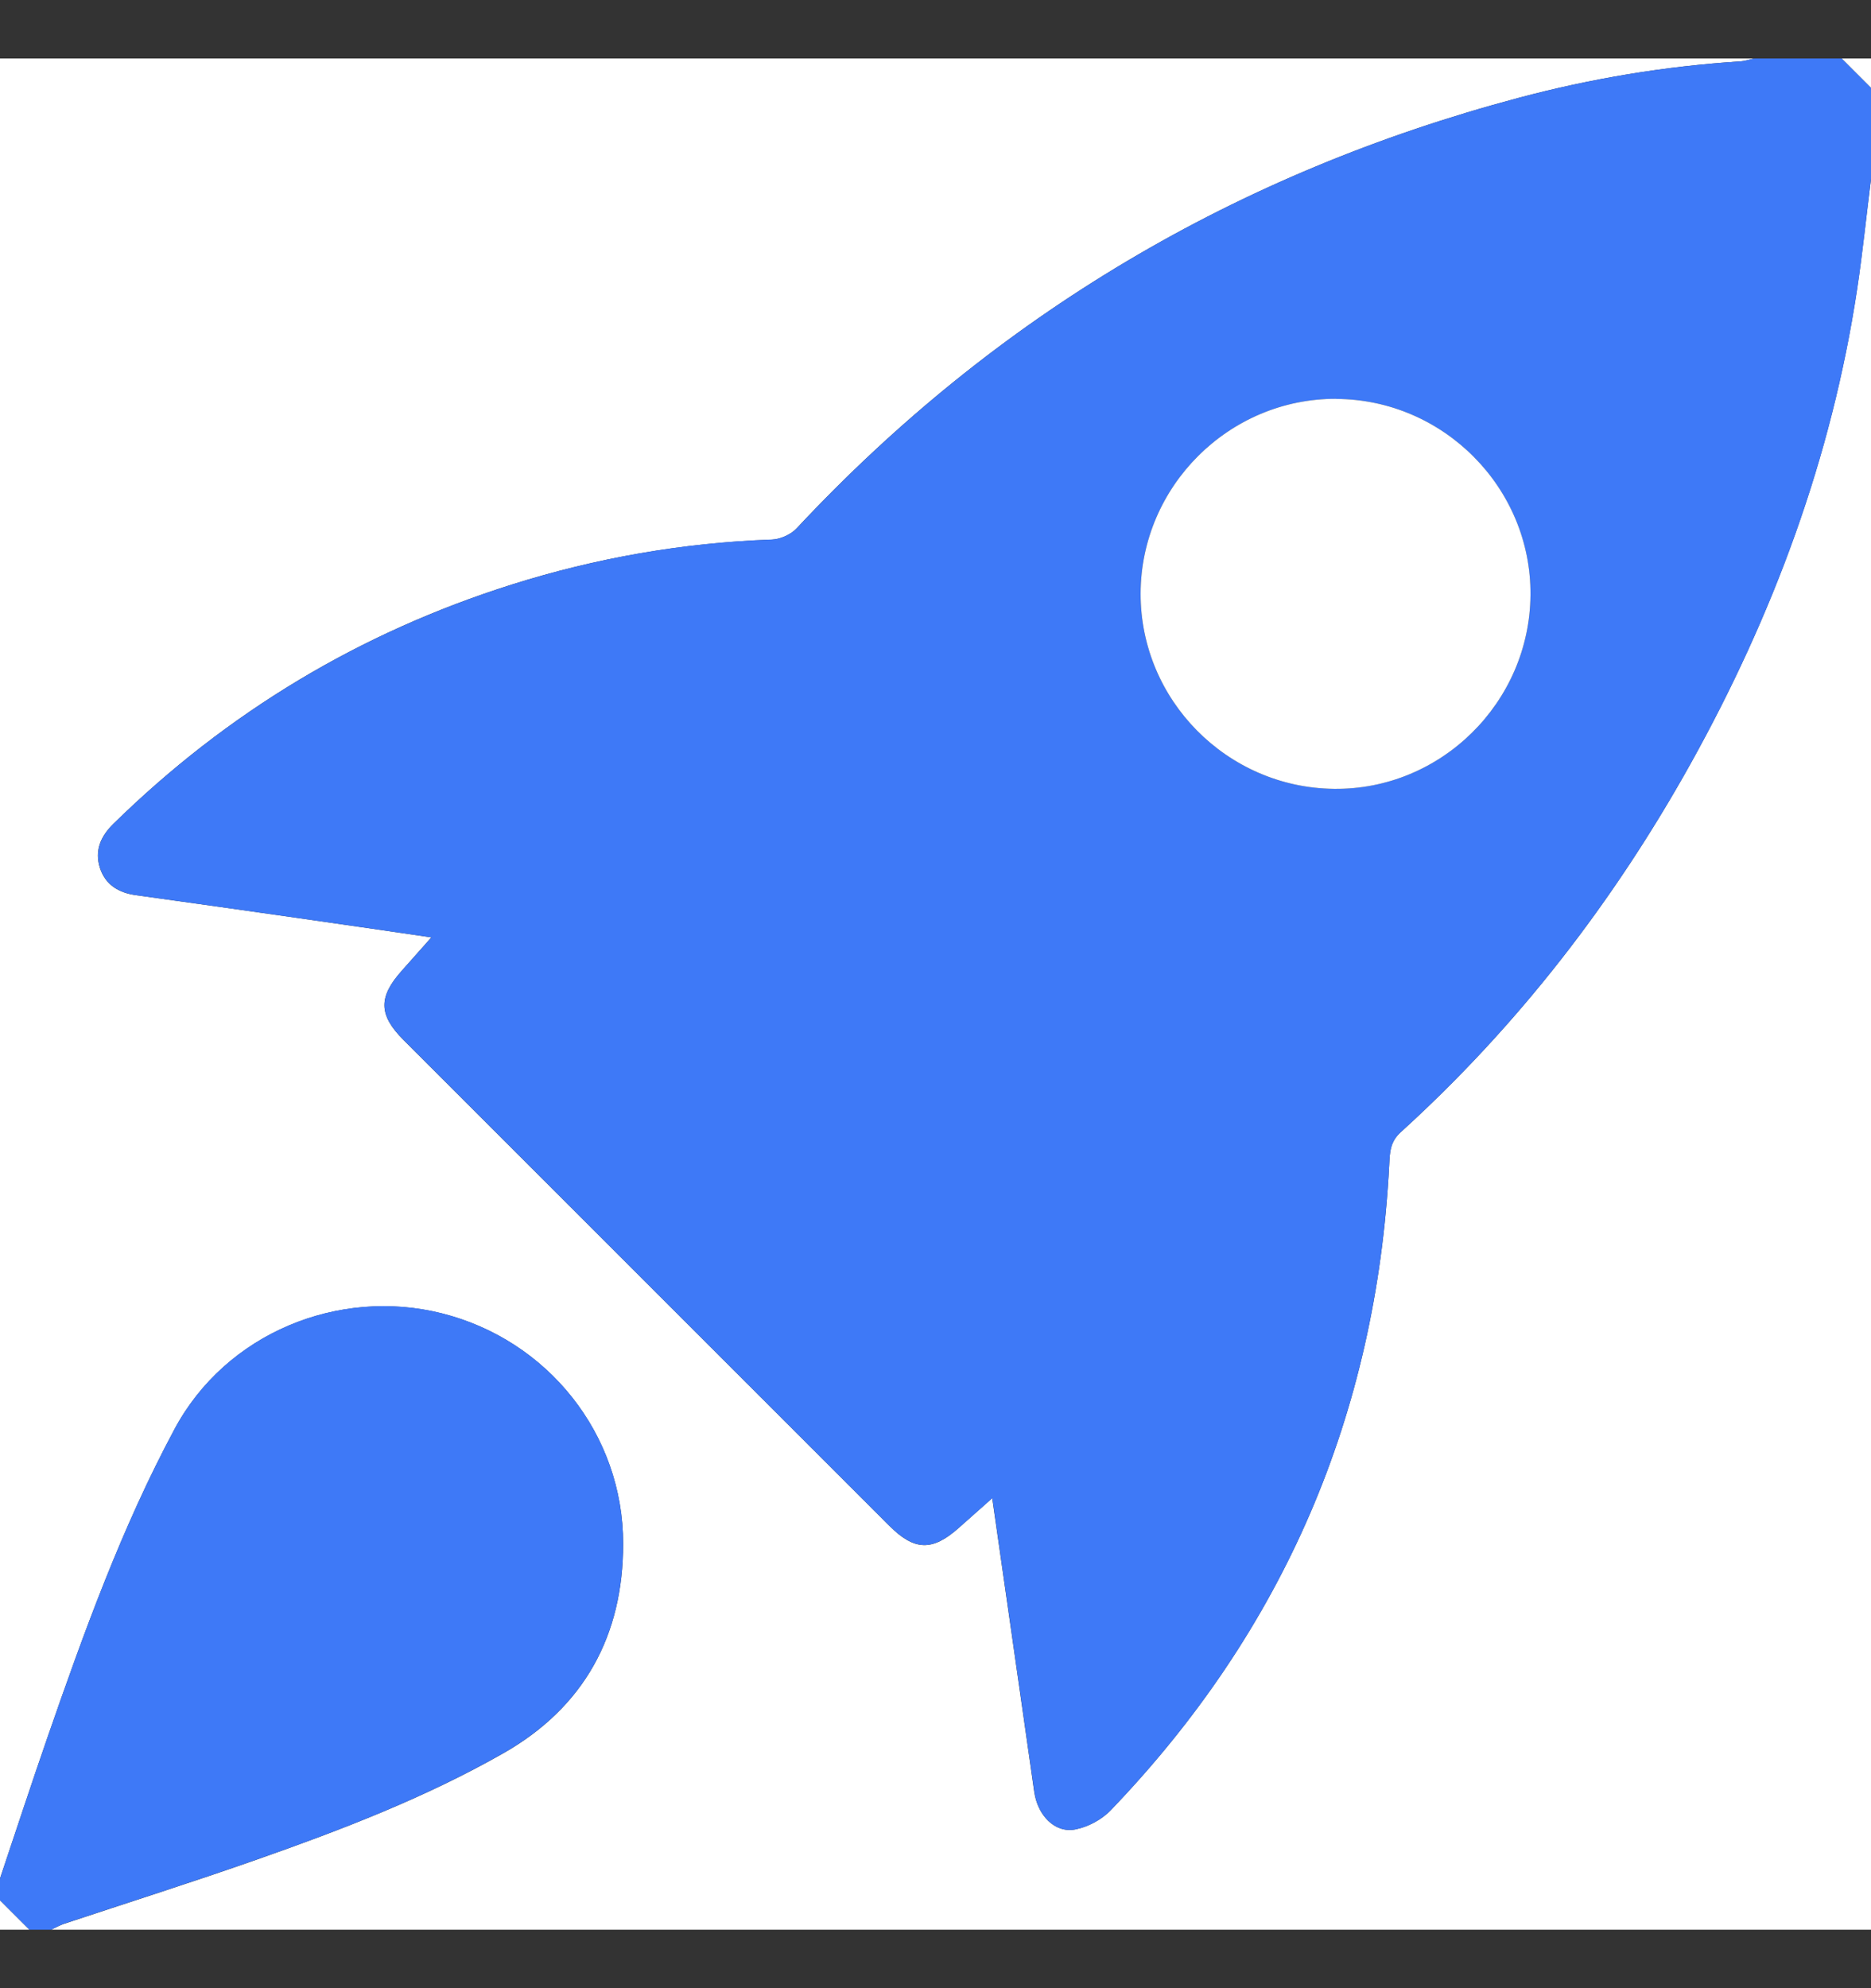 <svg width="16" height="17" viewBox="0 0 16 17" fill="none" xmlns="http://www.w3.org/2000/svg">
<rect x="0" y="0" width="16" height="17" fill="#333333" stroke="none"/>
<g clip-path="url(#clip0_2443_16317)">
<path d="M0 16.062V0.5C5 0.5 10 0.5 15 0.5C14.96 0.509 14.92 0.523 14.88 0.525C14.239 0.566 13.609 0.671 12.989 0.836C10.581 1.477 8.516 2.694 6.812 4.518C6.763 4.571 6.673 4.611 6.6 4.614C5.841 4.641 5.1 4.77 4.377 4.998C3.078 5.408 1.943 6.09 0.97 7.044C0.859 7.152 0.807 7.275 0.855 7.423C0.902 7.566 1.015 7.634 1.161 7.654C1.62 7.718 2.078 7.782 2.536 7.848C2.91 7.901 3.283 7.956 3.689 8.015C3.592 8.125 3.514 8.213 3.436 8.3C3.234 8.526 3.237 8.678 3.45 8.892C4.835 10.277 6.22 11.662 7.605 13.046C7.819 13.261 7.973 13.265 8.197 13.066C8.287 12.986 8.377 12.906 8.485 12.81C8.608 13.672 8.727 14.496 8.844 15.32C8.873 15.522 9.019 15.675 9.193 15.643C9.301 15.623 9.42 15.56 9.497 15.48C10.978 13.938 11.77 12.095 11.88 9.96C11.885 9.857 11.885 9.765 11.978 9.681C12.981 8.77 13.8 7.71 14.458 6.528C15.164 5.258 15.663 3.914 15.881 2.473C15.928 2.16 15.96 1.845 16 1.532V16.5H0.438C0.474 16.483 0.51 16.462 0.547 16.45C1.095 16.268 1.645 16.094 2.189 15.903C2.915 15.648 3.634 15.373 4.305 14.991C4.997 14.597 5.329 13.982 5.329 13.201C5.329 12.262 4.683 11.457 3.778 11.23C2.897 11.009 1.933 11.397 1.492 12.221C1.04 13.064 0.718 13.957 0.406 14.856C0.267 15.256 0.135 15.66 0 16.062Z" fill="white"/>
<path d="M16 1.531C15.961 1.845 15.929 2.16 15.882 2.473C15.664 3.914 15.165 5.258 14.459 6.527C13.8 7.71 12.982 8.769 11.979 9.68C11.886 9.765 11.886 9.857 11.88 9.96C11.77 12.095 10.979 13.937 9.498 15.479C9.421 15.559 9.302 15.623 9.193 15.643C9.019 15.675 8.873 15.521 8.845 15.32C8.727 14.496 8.609 13.672 8.486 12.81C8.378 12.905 8.288 12.985 8.198 13.065C7.973 13.264 7.82 13.26 7.605 13.046C6.22 11.662 4.836 10.277 3.451 8.892C3.237 8.678 3.235 8.526 3.436 8.3C3.515 8.212 3.593 8.124 3.69 8.015C3.284 7.956 2.911 7.901 2.537 7.848C2.078 7.782 1.62 7.718 1.162 7.654C1.016 7.633 0.902 7.566 0.856 7.423C0.808 7.275 0.86 7.152 0.971 7.043C1.944 6.09 3.079 5.408 4.378 4.998C5.101 4.77 5.841 4.64 6.601 4.613C6.673 4.611 6.763 4.57 6.813 4.518C8.516 2.694 10.581 1.477 12.989 0.836C13.608 0.671 14.239 0.566 14.88 0.525C14.921 0.523 14.96 0.509 15 0.5C15.25 0.5 15.5 0.5 15.75 0.5C15.834 0.583 15.917 0.667 16 0.75V1.531ZM11.428 3.41C10.511 3.406 9.756 4.158 9.754 5.075C9.752 5.986 10.494 6.735 11.407 6.745C12.322 6.755 13.081 6.007 13.088 5.088C13.095 4.173 12.345 3.415 11.427 3.411L11.428 3.41Z" fill="#3E79F7"/>
<path d="M0 16.062C0.135 15.66 0.267 15.256 0.406 14.855C0.718 13.956 1.04 13.063 1.492 12.22C1.933 11.396 2.897 11.008 3.778 11.229C4.683 11.457 5.33 12.261 5.329 13.2C5.329 13.982 4.997 14.596 4.305 14.99C3.634 15.372 2.915 15.648 2.189 15.902C1.645 16.093 1.095 16.267 0.547 16.449C0.51 16.462 0.474 16.482 0.438 16.5H0.25C0.167 16.417 0.083 16.333 0 16.25C0 16.187 0 16.125 0 16.062Z" fill="#3E79F7"/>
<path d="M16 0.75C15.917 0.667 15.833 0.583 15.75 0.5C15.833 0.5 15.917 0.5 16 0.5V0.75Z" fill="white"/>
<path d="M0 16.25C0.083 16.333 0.167 16.417 0.25 16.5H0C0 16.417 0 16.333 0 16.25Z" fill="white"/>
<path d="M11.427 3.411C12.345 3.415 13.096 4.173 13.088 5.088C13.081 6.007 12.321 6.756 11.407 6.745C10.494 6.735 9.752 5.986 9.754 5.075C9.756 4.158 10.511 3.406 11.428 3.41L11.427 3.411Z" fill="white"/>
</g>
<defs>
<clipPath id="clip0_2443_16317">
<rect width="16" height="16" fill="white" transform="translate(0 0.5)"/>
</clipPath>
</defs>
</svg>
